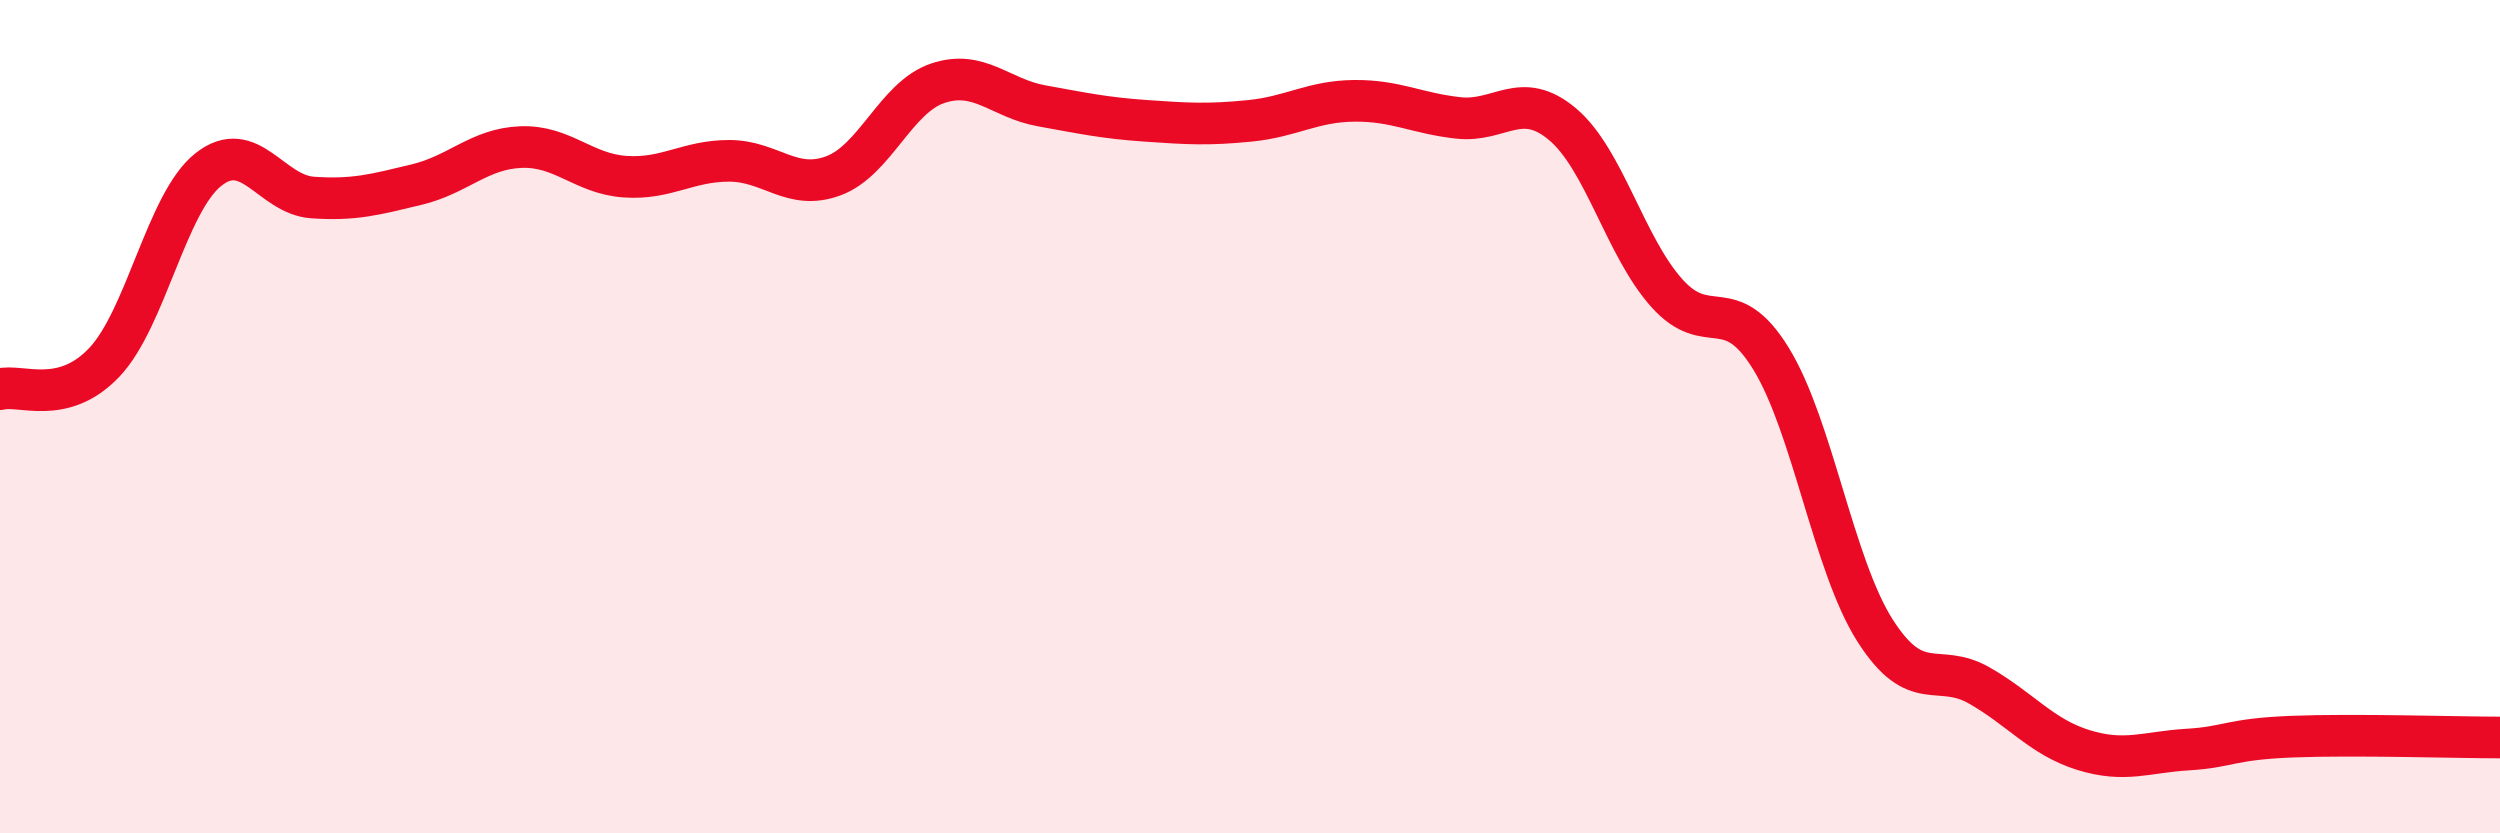 
    <svg width="60" height="20" viewBox="0 0 60 20" xmlns="http://www.w3.org/2000/svg">
      <path
        d="M 0,9.34 C 0.5,9.21 1.5,9.75 2.5,8.7 C 3.5,7.65 4,4.86 5,4.07 C 6,3.28 6.5,4.67 7.5,4.74 C 8.5,4.81 9,4.67 10,4.43 C 11,4.19 11.5,3.57 12.5,3.53 C 13.5,3.49 14,4.17 15,4.24 C 16,4.31 16.5,3.86 17.5,3.86 C 18.5,3.86 19,4.59 20,4.22 C 21,3.85 21.5,2.34 22.5,2 C 23.5,1.66 24,2.36 25,2.54 C 26,2.72 26.5,2.83 27.5,2.9 C 28.5,2.97 29,3 30,2.9 C 31,2.8 31.5,2.43 32.5,2.42 C 33.5,2.41 34,2.72 35,2.83 C 36,2.94 36.5,2.14 37.5,2.98 C 38.5,3.82 39,5.91 40,7.03 C 41,8.15 41.5,6.98 42.5,8.6 C 43.5,10.22 44,13.56 45,15.13 C 46,16.7 46.5,15.88 47.5,16.45 C 48.5,17.02 49,17.69 50,18 C 51,18.31 51.5,18.05 52.5,17.99 C 53.5,17.93 53.5,17.74 55,17.68 C 56.5,17.62 59,17.7 60,17.7L60 20L0 20Z"
        fill="#EB0A25"
        opacity="0.1"
        stroke-linecap="round"
        stroke-linejoin="round"
      />
      <path
        d="M 0,9.34 C 0.5,9.21 1.5,9.75 2.5,8.7 C 3.5,7.65 4,4.86 5,4.07 C 6,3.28 6.5,4.67 7.5,4.74 C 8.5,4.81 9,4.67 10,4.43 C 11,4.19 11.5,3.57 12.5,3.53 C 13.5,3.49 14,4.17 15,4.24 C 16,4.31 16.5,3.86 17.5,3.86 C 18.5,3.86 19,4.59 20,4.22 C 21,3.85 21.5,2.34 22.5,2 C 23.5,1.66 24,2.36 25,2.54 C 26,2.72 26.5,2.83 27.5,2.9 C 28.5,2.97 29,3 30,2.9 C 31,2.8 31.5,2.43 32.5,2.42 C 33.5,2.41 34,2.72 35,2.83 C 36,2.94 36.5,2.14 37.5,2.98 C 38.5,3.82 39,5.91 40,7.03 C 41,8.15 41.5,6.98 42.5,8.6 C 43.5,10.22 44,13.56 45,15.13 C 46,16.7 46.5,15.88 47.5,16.45 C 48.5,17.02 49,17.69 50,18 C 51,18.31 51.5,18.05 52.5,17.99 C 53.5,17.93 53.5,17.74 55,17.68 C 56.5,17.62 59,17.7 60,17.7"
        stroke="#EB0A25"
        stroke-width="1"
        fill="none"
        stroke-linecap="round"
        stroke-linejoin="round"
      />
    </svg>
  